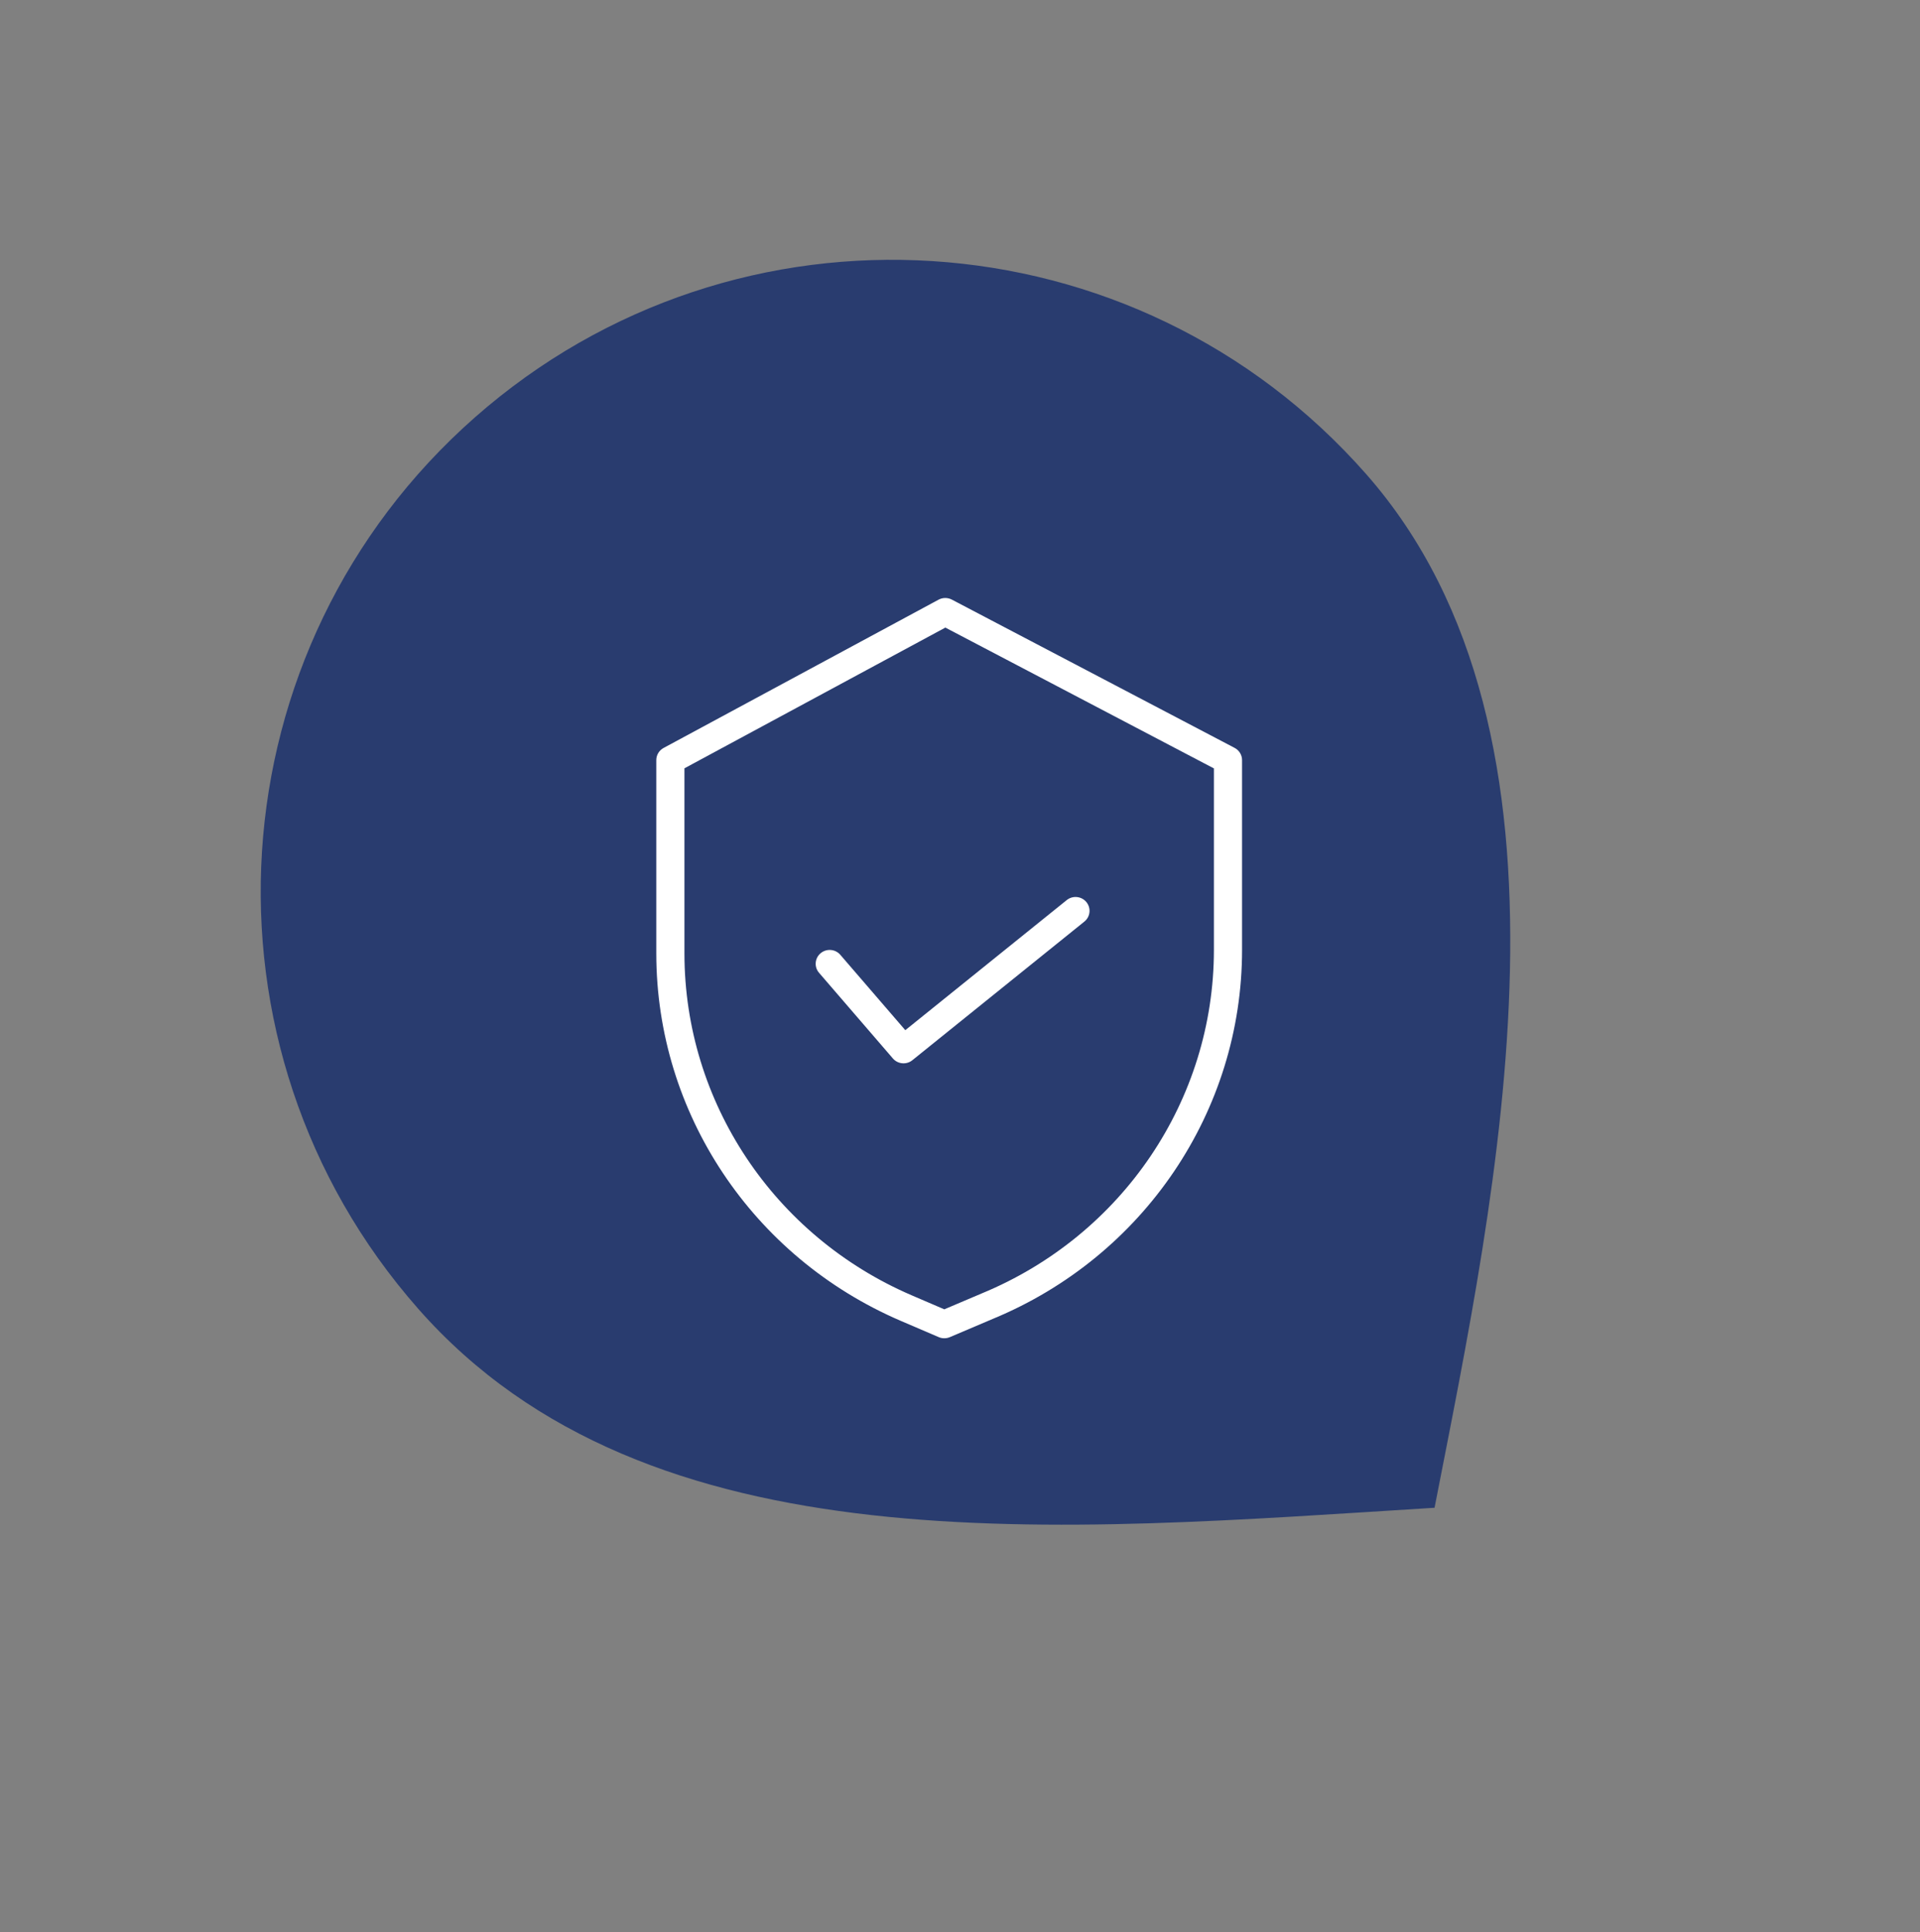 <svg width="167" height="168" viewBox="0 0 167 168" fill="none" xmlns="http://www.w3.org/2000/svg">
<rect x="0" y="0" width="167" height="168" fill="#808080" stroke="none"/>
<path d="M124.776 131.112C92.127 133.132 56.414 136.574 36.373 113.805C16.331 91.036 18.542 56.331 41.312 36.289C64.081 16.247 98.786 18.458 118.828 41.227C138.87 63.997 130.151 103.557 124.776 131.112Z" fill="#293C6F"/>
<path d="M107.385 65.034L82.794 52.142C82.429 51.95 81.992 51.953 81.63 52.149L57.719 65.04C57.327 65.252 57.084 65.657 57.084 66.097V82.937C57.098 96.78 65.434 109.303 78.326 114.849L81.645 116.272C81.955 116.405 82.308 116.406 82.619 116.274L86.359 114.685C99.489 109.259 108.032 96.615 108.033 82.603V66.097C108.033 65.652 107.784 65.243 107.385 65.034ZM105.585 82.603C105.582 95.649 97.626 107.42 85.4 112.469L85.392 112.473L82.135 113.856L79.306 112.641C67.306 107.479 59.545 95.823 59.532 82.937V66.81L82.226 54.573L105.585 66.819V82.603Z" fill="white"/>
<path d="M73.089 83.027C72.653 82.521 71.885 82.461 71.374 82.893C70.863 83.325 70.802 84.086 71.239 84.591L77.663 92.042C78.092 92.539 78.844 92.607 79.355 92.195L94.318 80.139C94.839 79.719 94.918 78.96 94.494 78.444C94.07 77.929 93.304 77.85 92.783 78.27L78.742 89.582L73.089 83.027Z" fill="white"/>
</svg>

